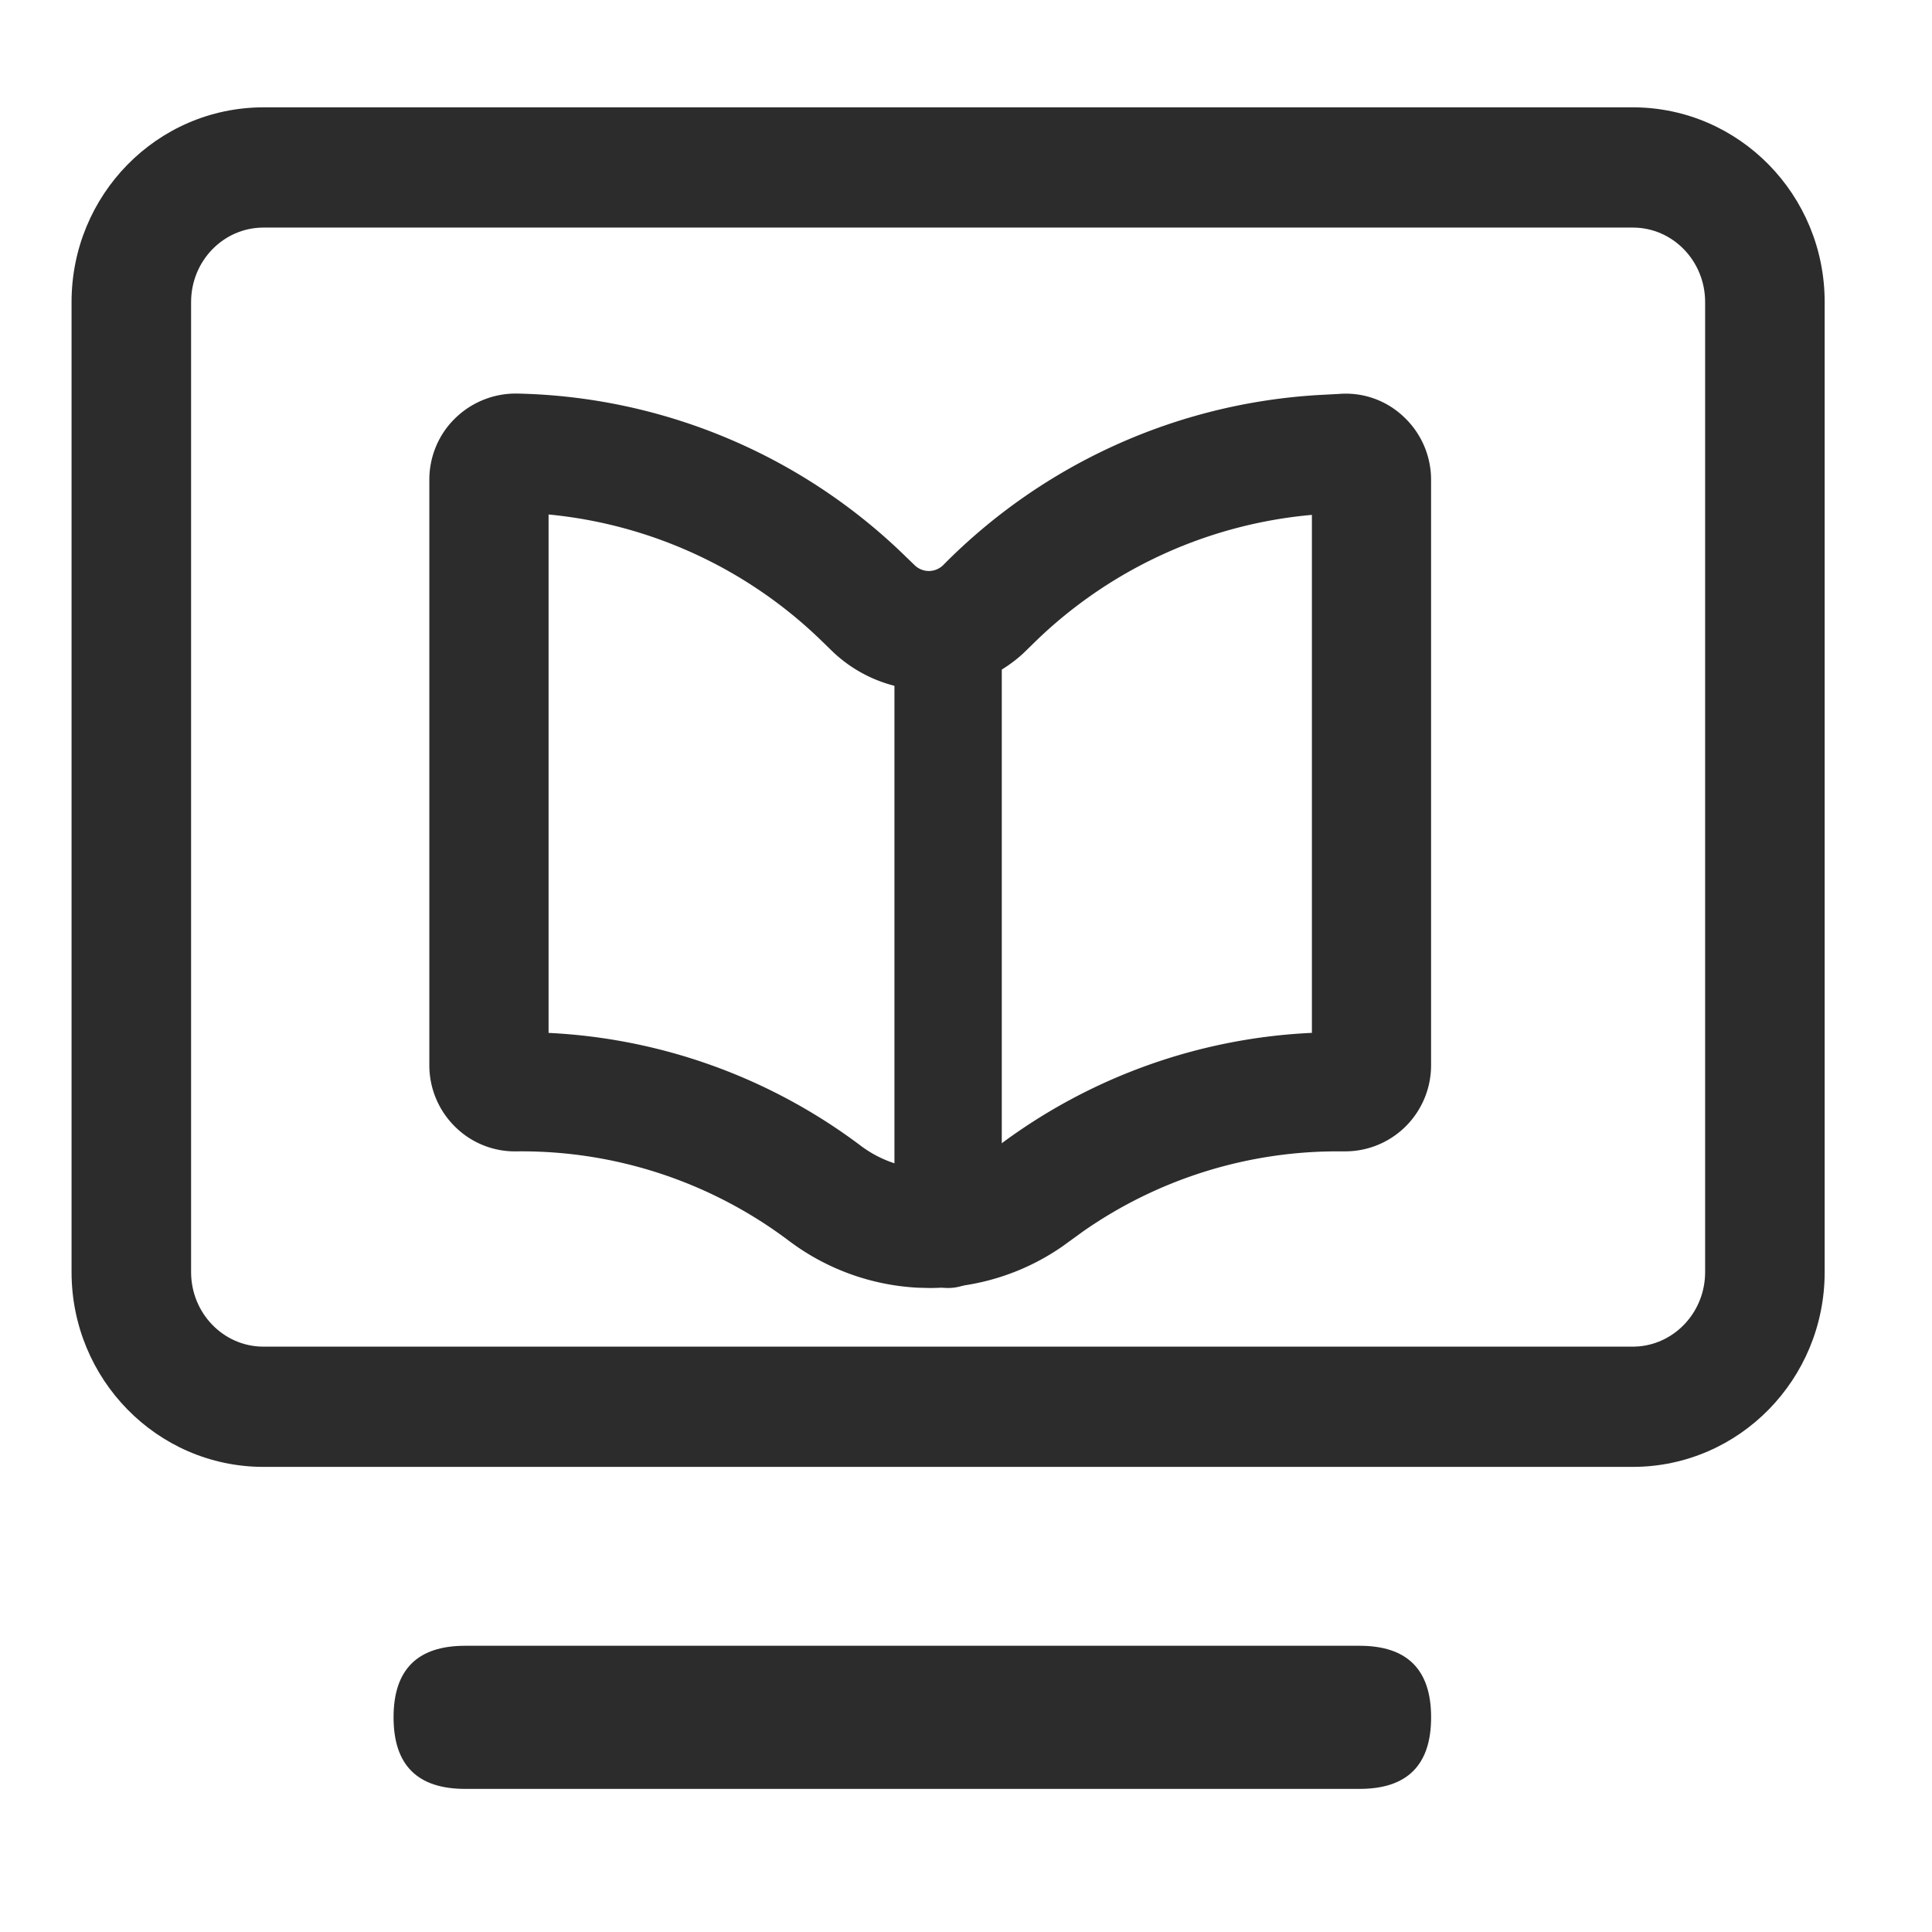 <?xml version="1.0" standalone="no"?><!DOCTYPE svg PUBLIC "-//W3C//DTD SVG 1.1//EN" "http://www.w3.org/Graphics/SVG/1.1/DTD/svg11.dtd"><svg t="1745665443803" class="icon" viewBox="0 0 1024 1024" version="1.1" xmlns="http://www.w3.org/2000/svg" p-id="25451" xmlns:xlink="http://www.w3.org/1999/xlink" width="200" height="200"><path d="M865.735 777.481H139.302C83.172 777.254 37.926 731.003 37.926 674.209V160.199C37.869 103.348 83.153 57.06 139.435 56.889h726.281c56.168 0.19 101.452 46.478 101.395 103.272v514.048c0 56.794-45.227 103.045-101.376 103.272z m-0.133-63.716l3.015-0.152c19.608-1.707 35.138-18.622 35.138-39.405V160.123c0.019-21.845-17.18-39.443-38.153-39.5H139.529c-21.068 0.057-38.267 17.636-38.248 39.538v514.048c0 21.864 17.199 39.462 38.153 39.538h726.168z" fill="#2c2c2c" p-id="25452"></path><path d="M208.593 872.296m37.926 0l474.074 0q37.926 0 37.926 37.926l0 0q0 37.926-37.926 37.926l-474.074 0q-37.926 0-37.926-37.926l0 0q0-37.926 37.926-37.926Z" fill="#2c2c2c" p-id="25453"></path><path d="M492.772 682.667l-6.22-0.152a124.151 124.151 0 0 1-68.077-24.614l-1.707-1.271a235.33 235.33 0 0 0-142.639-46.383 45.056 45.056 0 0 1-32.958-13.084 45.701 45.701 0 0 1-13.615-32.616V254.35c-0.019-12.326 4.93-24.14 13.615-32.578A45.928 45.928 0 0 1 274.015 208.593a303.559 303.559 0 0 1 206.165 86.528l4.513 4.361a10.809 10.809 0 0 0 15.55-0.303 304.602 304.602 0 0 1 198.258-89.79l11.302-0.607a44.525 44.525 0 0 1 34.361 12.288c9.159 8.628 14.336 20.67 14.336 33.204v310.234a45.72 45.72 0 0 1-13.198 32.237 45.454 45.454 0 0 1-32.37 13.502h-4.873c-47.976 0.152-94.701 15-133.935 42.382l-11.15 8.078A123.563 123.563 0 0 1 492.772 682.667z m4.361-63.26a60.757 60.757 0 0 0 32.427-12.421 298.951 298.951 0 0 1 165.774-59.544V272.896a241.19 241.19 0 0 0-144.725 65.346l-8.457 8.23a73.918 73.918 0 0 1-101.604-1.858L436.148 340.328a240.602 240.602 0 0 0-145.389-67.641v274.773a299.103 299.103 0 0 1 163.745 58.52l1.839 1.384c9.406 7.016 20.537 11.188 32.085 12.041l4.361 0.152 4.361-0.152z" fill="#2c2c2c" p-id="25454"></path><path d="M474.074 335.91v314.254c0 17.939 12.743 32.503 28.444 32.503s28.444-14.564 28.444-32.503V335.91c0-17.939-12.743-32.503-28.444-32.503s-28.444 14.564-28.444 32.503z" fill="#2c2c2c" p-id="25455"></path></svg>